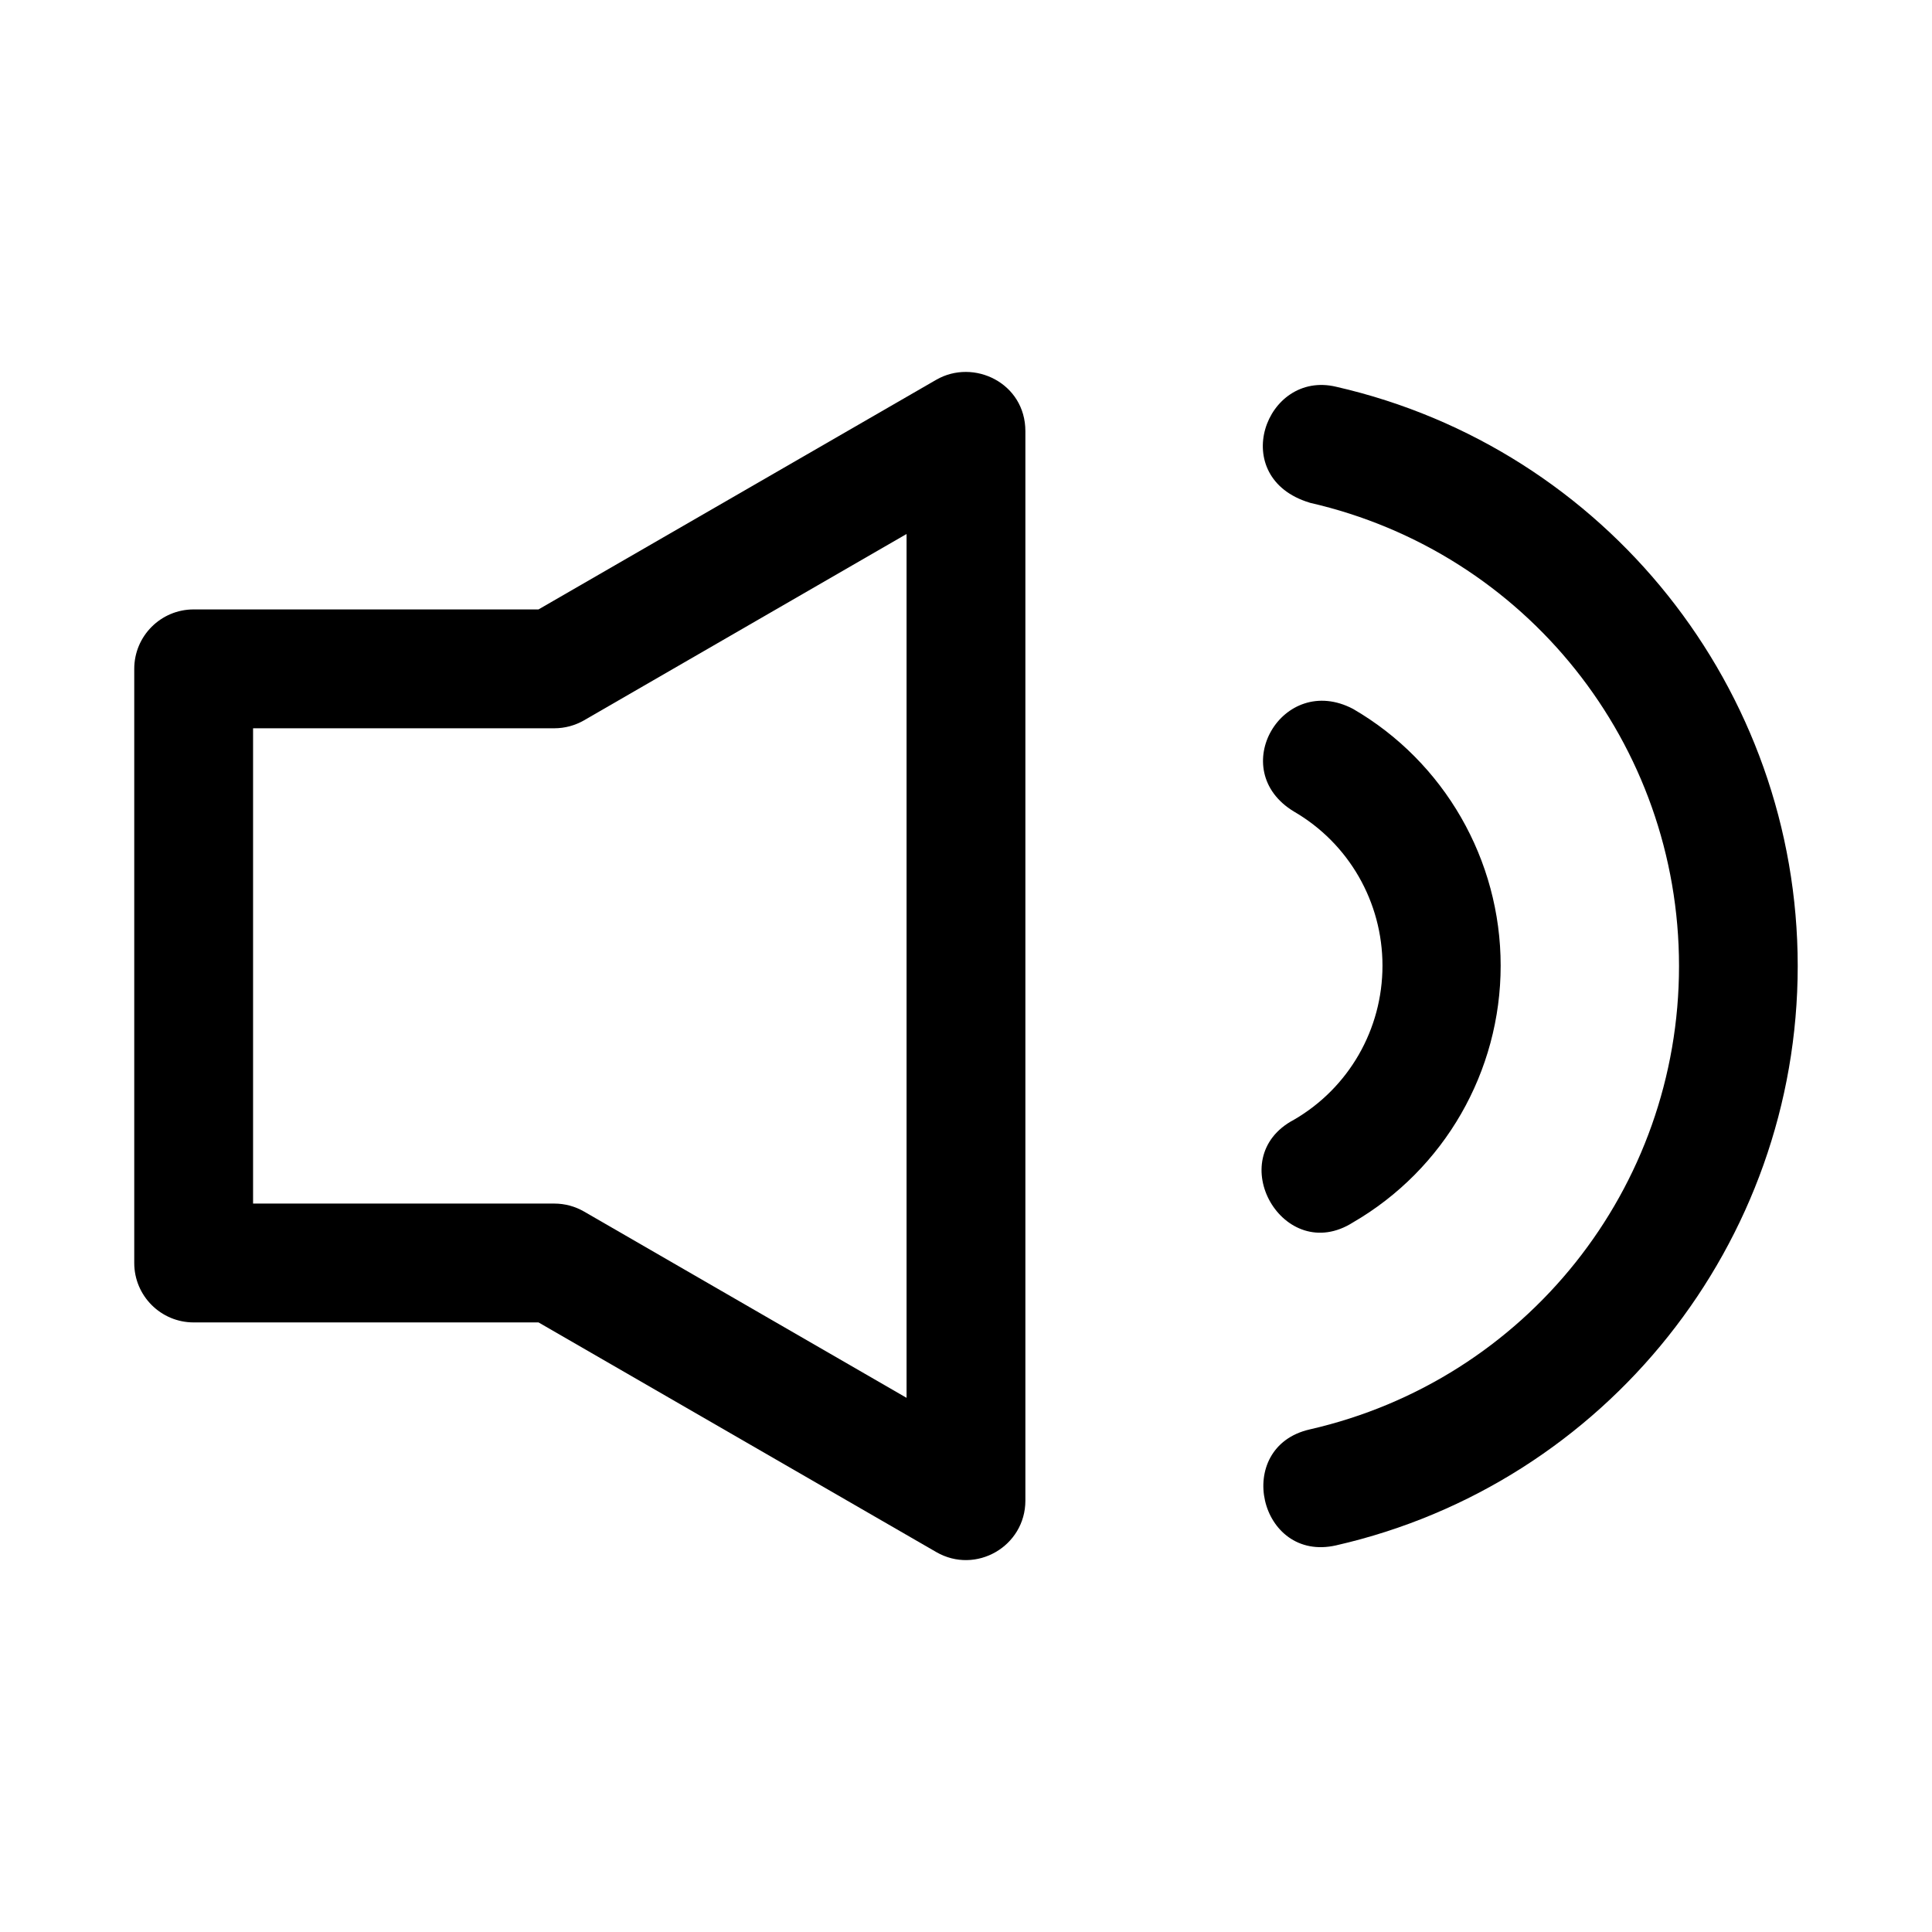 <?xml version="1.0" encoding="UTF-8"?>
<!-- Uploaded to: ICON Repo, www.iconrepo.com, Generator: ICON Repo Mixer Tools -->
<svg fill="#000000" width="800px" height="800px" version="1.1" viewBox="144 144 512 512" xmlns="http://www.w3.org/2000/svg">
 <g>
  <path d="m392.12 244.64-105.41 60.863h-91.391c-8.695 0-15.742 7.051-15.742 15.746v157.46c0 8.695 7.051 15.746 15.742 15.746l91.391-0.004 105.41 60.863c10.492 6.055 23.605-1.512 23.617-13.625v-283.42c0-12.797-13.723-19.336-23.617-13.625zm-7.871 40.871v228.93l-85.453-49.359c-2.391-1.387-5.106-2.117-7.871-2.121h-79.859v-125.96h79.859c2.766-0.004 5.481-0.734 7.871-2.121z"/>
  <path d="m491.09 277.23c57.332 13.098 97.867 63.938 97.867 122.79 0 58.859-40.531 109.7-97.867 122.79-20.469 4.672-13.461 35.395 7.004 30.723 71.477-16.32 122.32-80.137 122.32-153.52 0-73.371-50.848-137.19-122.32-153.52-18.824-4.496-28.926 24.125-7.004 30.723z"/>
  <path d="m486.91 359.07c14.543 8.441 23.461 23.973 23.461 40.836 0 16.867-8.914 32.398-23.461 40.836-19.23 10.156-2.707 38.859 15.66 27.203 24.188-14.031 39.121-39.992 39.121-68.039 0-28.039-14.938-54.008-39.121-68.039-18.68-9.793-33.867 16.195-15.66 27.203z"/>
 </g>
</svg>